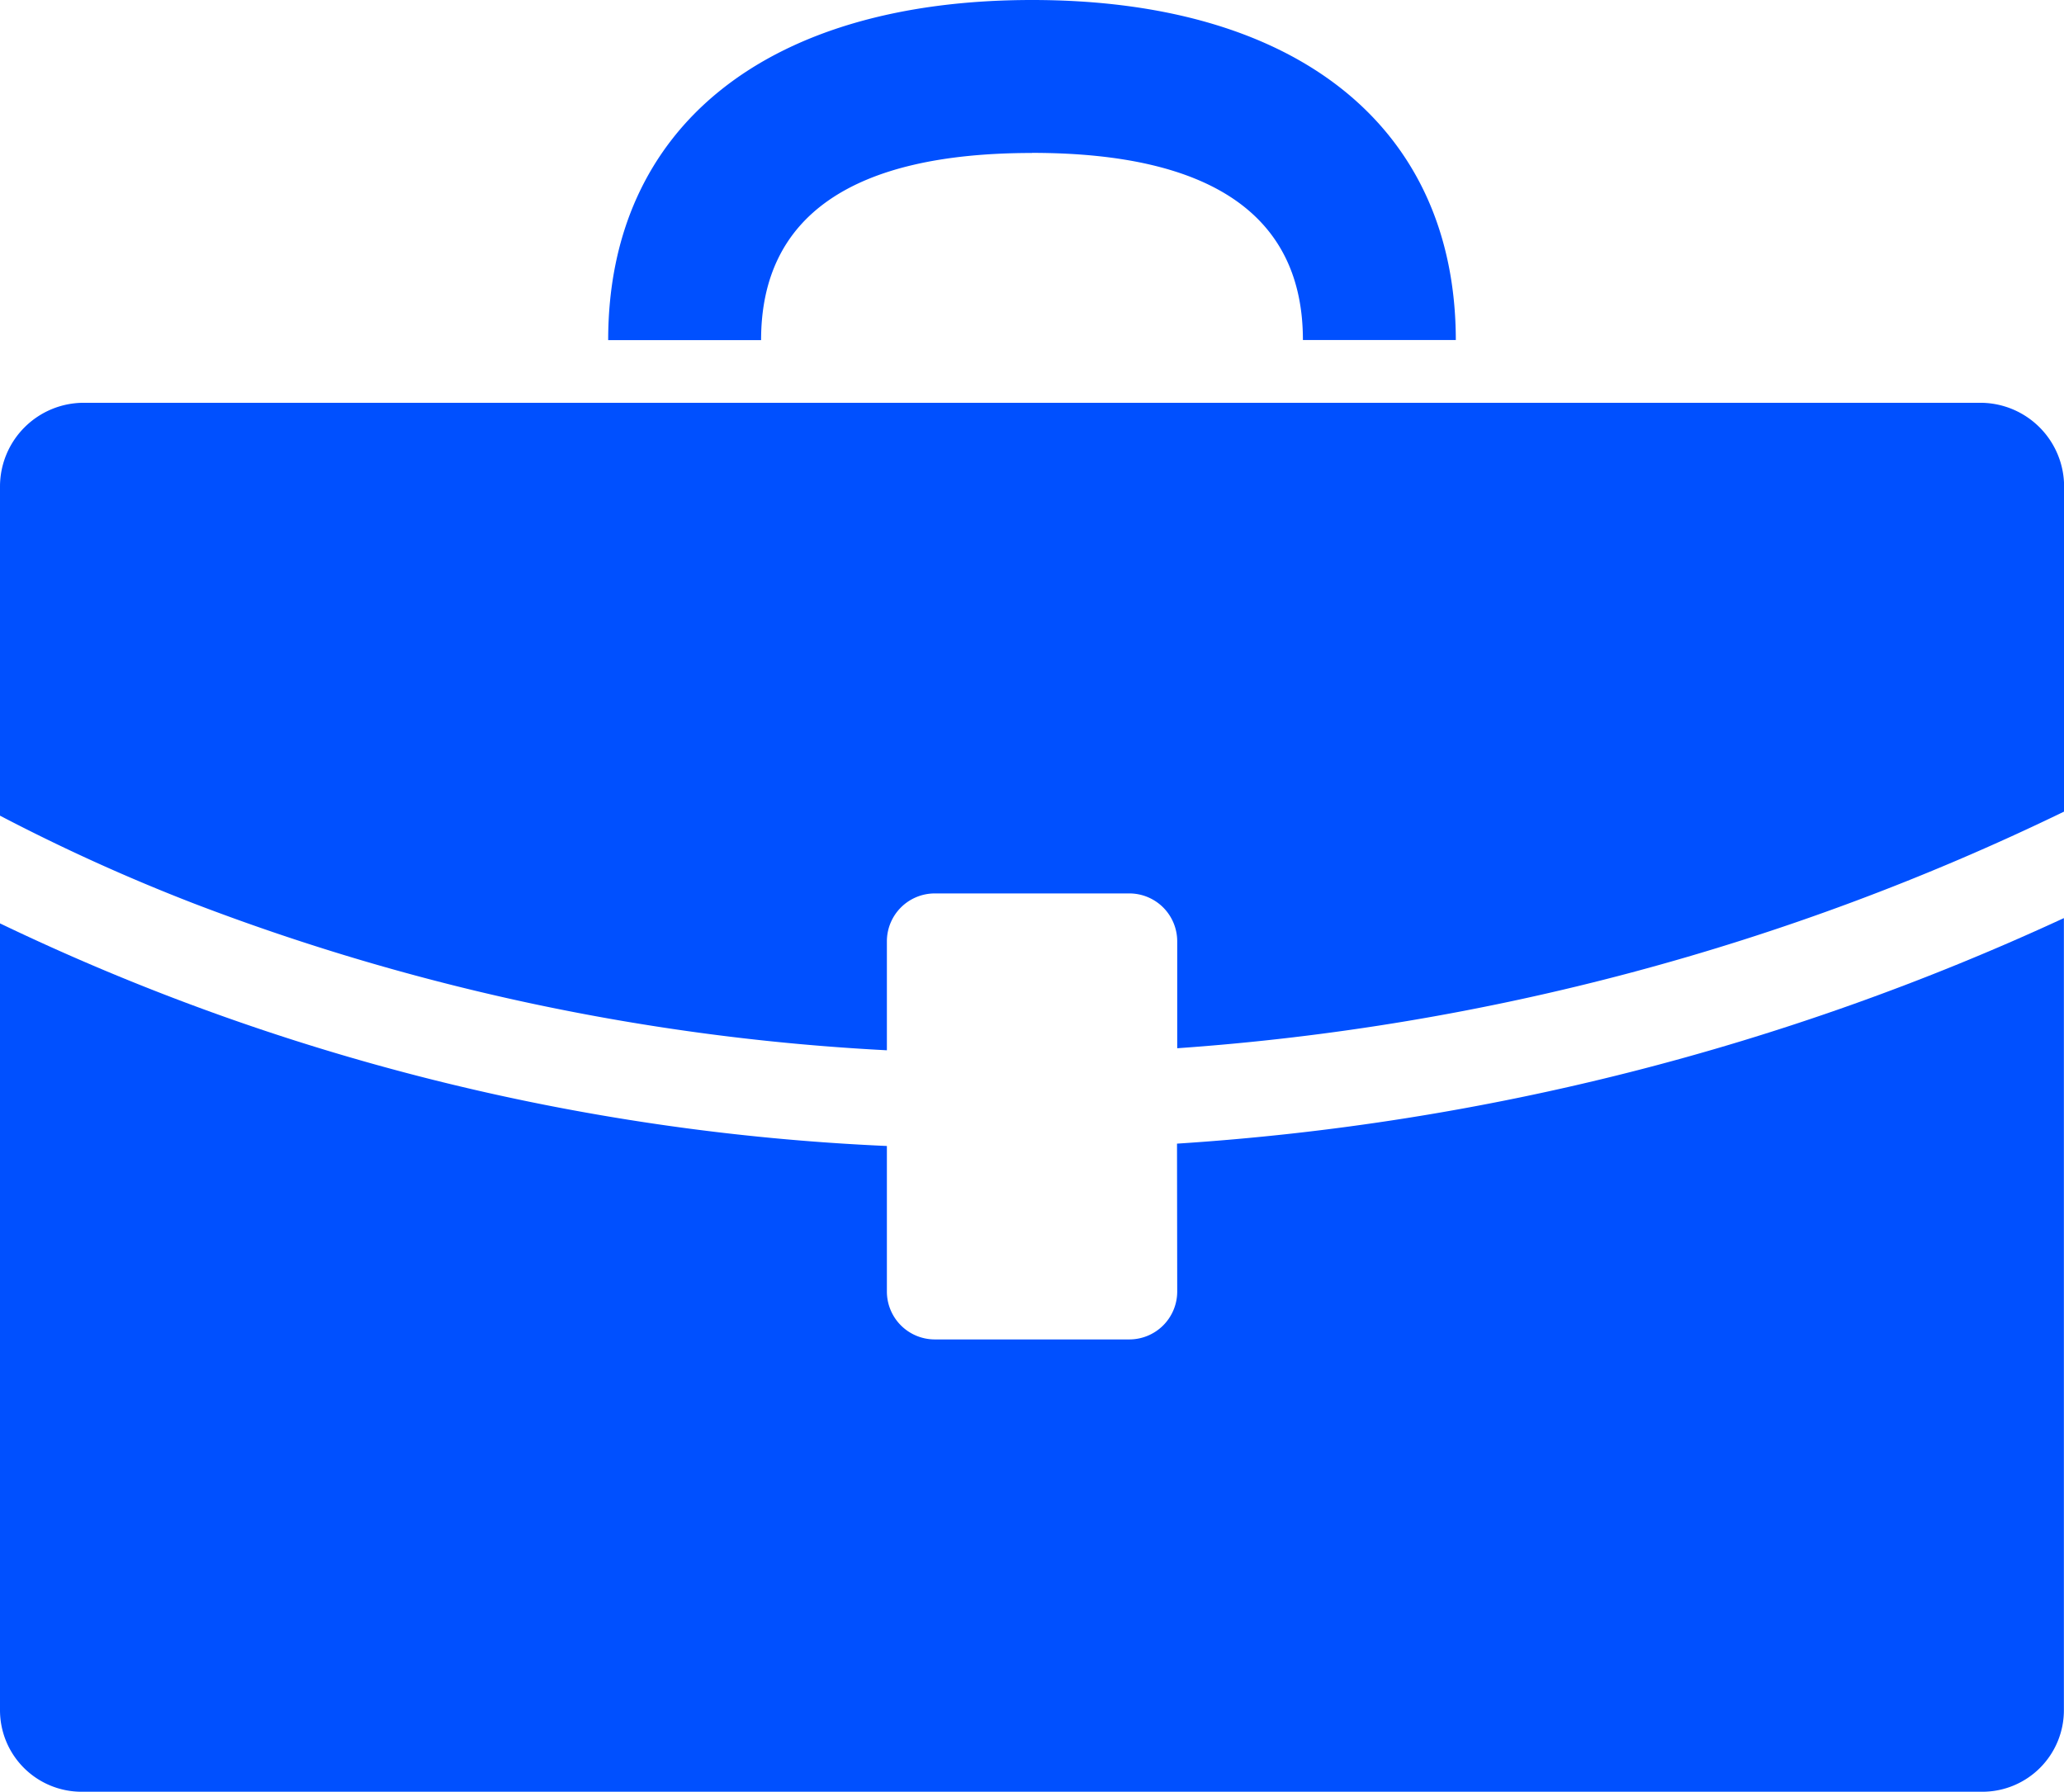 <?xml version="1.0" encoding="UTF-8"?>
<svg xmlns="http://www.w3.org/2000/svg" width="20.247" height="17.581" viewBox="0 0 20.247 17.581">
  <defs>
    <clipPath id="a">
      <path fill="#0050ff" d="M0 0h20.247v17.581H0z"></path>
    </clipPath>
  </defs>
  <g clip-path="url(#a)" fill="#0050ff">
    <path d="M11.548 12.673a.47.47 0 0 1-.469.469h-1.91a.47.47 0 0 1-.469-.469v-1.429A22.37 22.37 0 0 1 0 9.06v7.72a.8.8 0 0 0 .8.8h18.646a.8.8 0 0 0 .8-.8V9.008a24.446 24.446 0 0 1-8.7 2.213Z"></path>
    <path d="M19.424 3.952H.822A.822.822 0 0 0 0 4.774v3.229a18.533 18.533 0 0 0 1.9.861 22.208 22.208 0 0 0 6.8 1.441v-1.07a.47.47 0 0 1 .469-.469h1.91a.47.47 0 0 1 .469.469v1.05a23.724 23.724 0 0 0 8.7-2.322V4.774a.822.822 0 0 0-.822-.822M10.124 1.5c1.763 0 2.657.618 2.657 1.836h1.5C14.278 1.247 12.727 0 10.124 0S5.966 1.247 5.966 3.337h1.5c0-1.218.894-1.836 2.657-1.836"></path>
  </g>
</svg>
